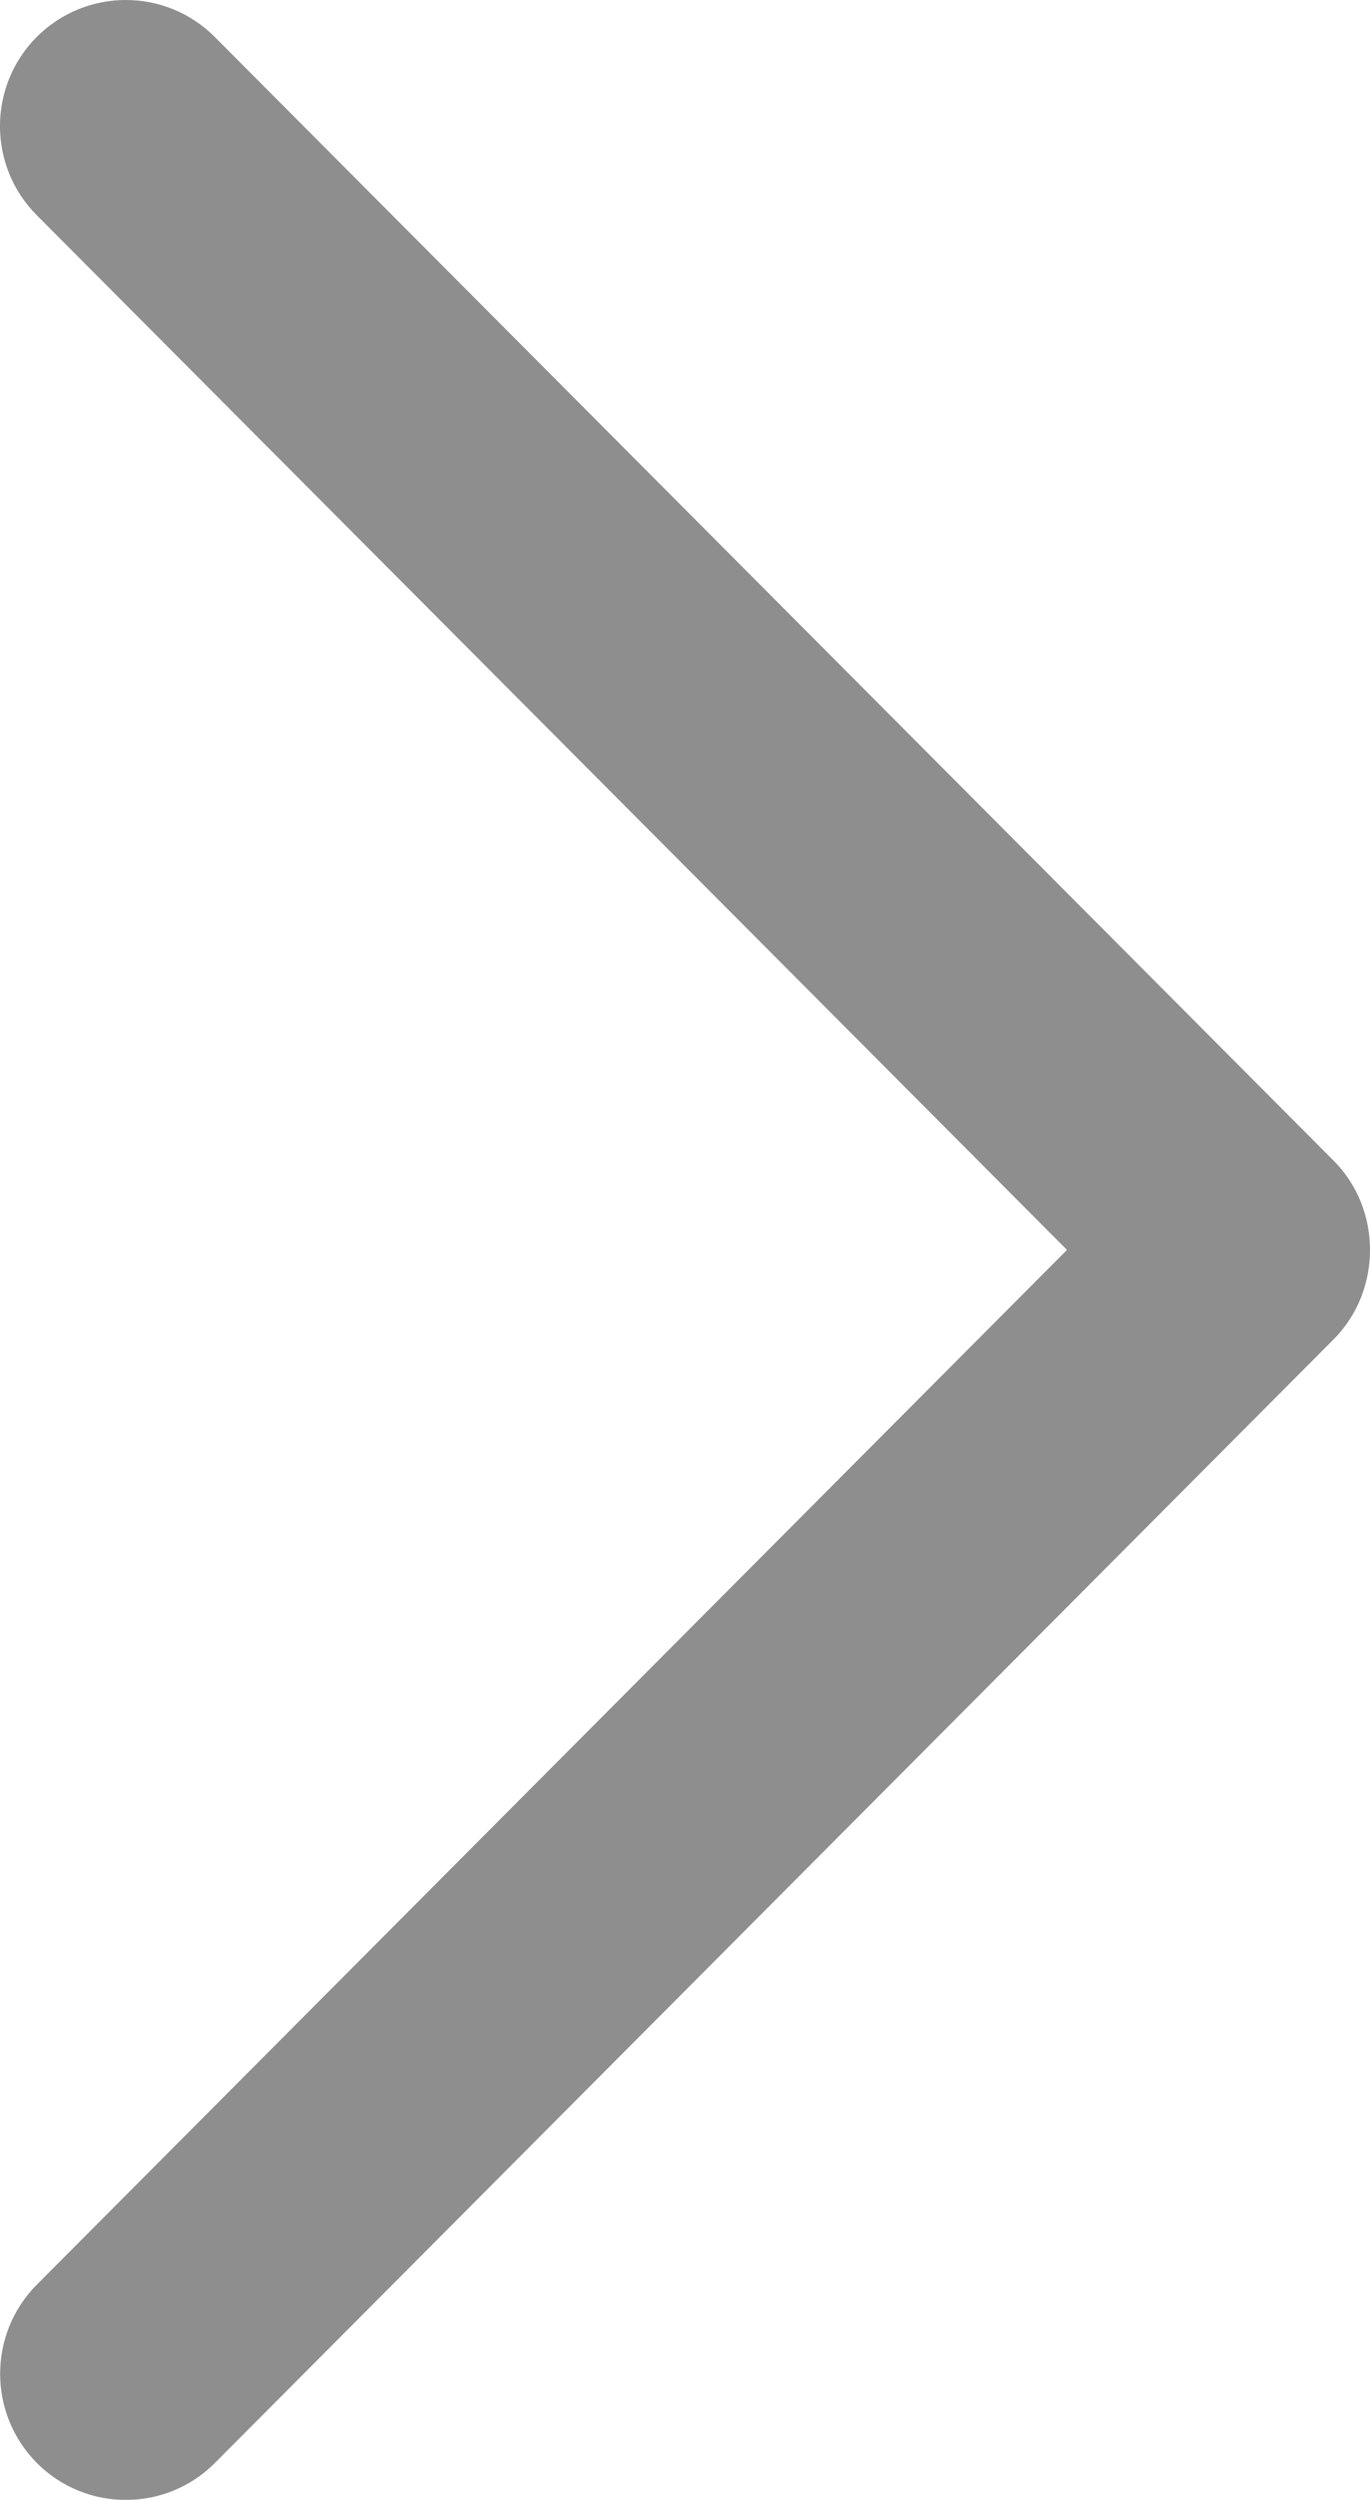 <?xml version="1.0" encoding="utf-8"?>
<!-- Generator: Adobe Illustrator 16.0.0, SVG Export Plug-In . SVG Version: 6.00 Build 0)  -->
<!DOCTYPE svg PUBLIC "-//W3C//DTD SVG 1.1//EN" "http://www.w3.org/Graphics/SVG/1.1/DTD/svg11.dtd">
<svg version="1.1" id="Calque_1" xmlns="http://www.w3.org/2000/svg" xmlns:xlink="http://www.w3.org/1999/xlink" x="0px" y="0px"
	 width="34px" height="62px" viewBox="0 0 34 62" enable-background="new 0 0 34 62" xml:space="preserve">
<title>Chevron_Right_1_</title>
<desc>Created with Sketch.</desc>
<g id="Symbols" opacity="0.444">
	<g id="Slide" transform="translate(-1596, -40)">
		<path id="Chevron_Right_1_" d="M1629.098,68.787l-27.77-27.872c-1.218-1.22-3.193-1.22-4.415,0c-1.218,1.221-1.218,3.203,0,4.423
			l25.567,25.661l-25.563,25.66c-1.218,1.221-1.218,3.203,0,4.427c1.218,1.22,3.196,1.22,4.414,0l27.769-27.872
			C1630.301,72.005,1630.301,69.992,1629.098,68.787z"/>
	</g>
</g>
</svg>
